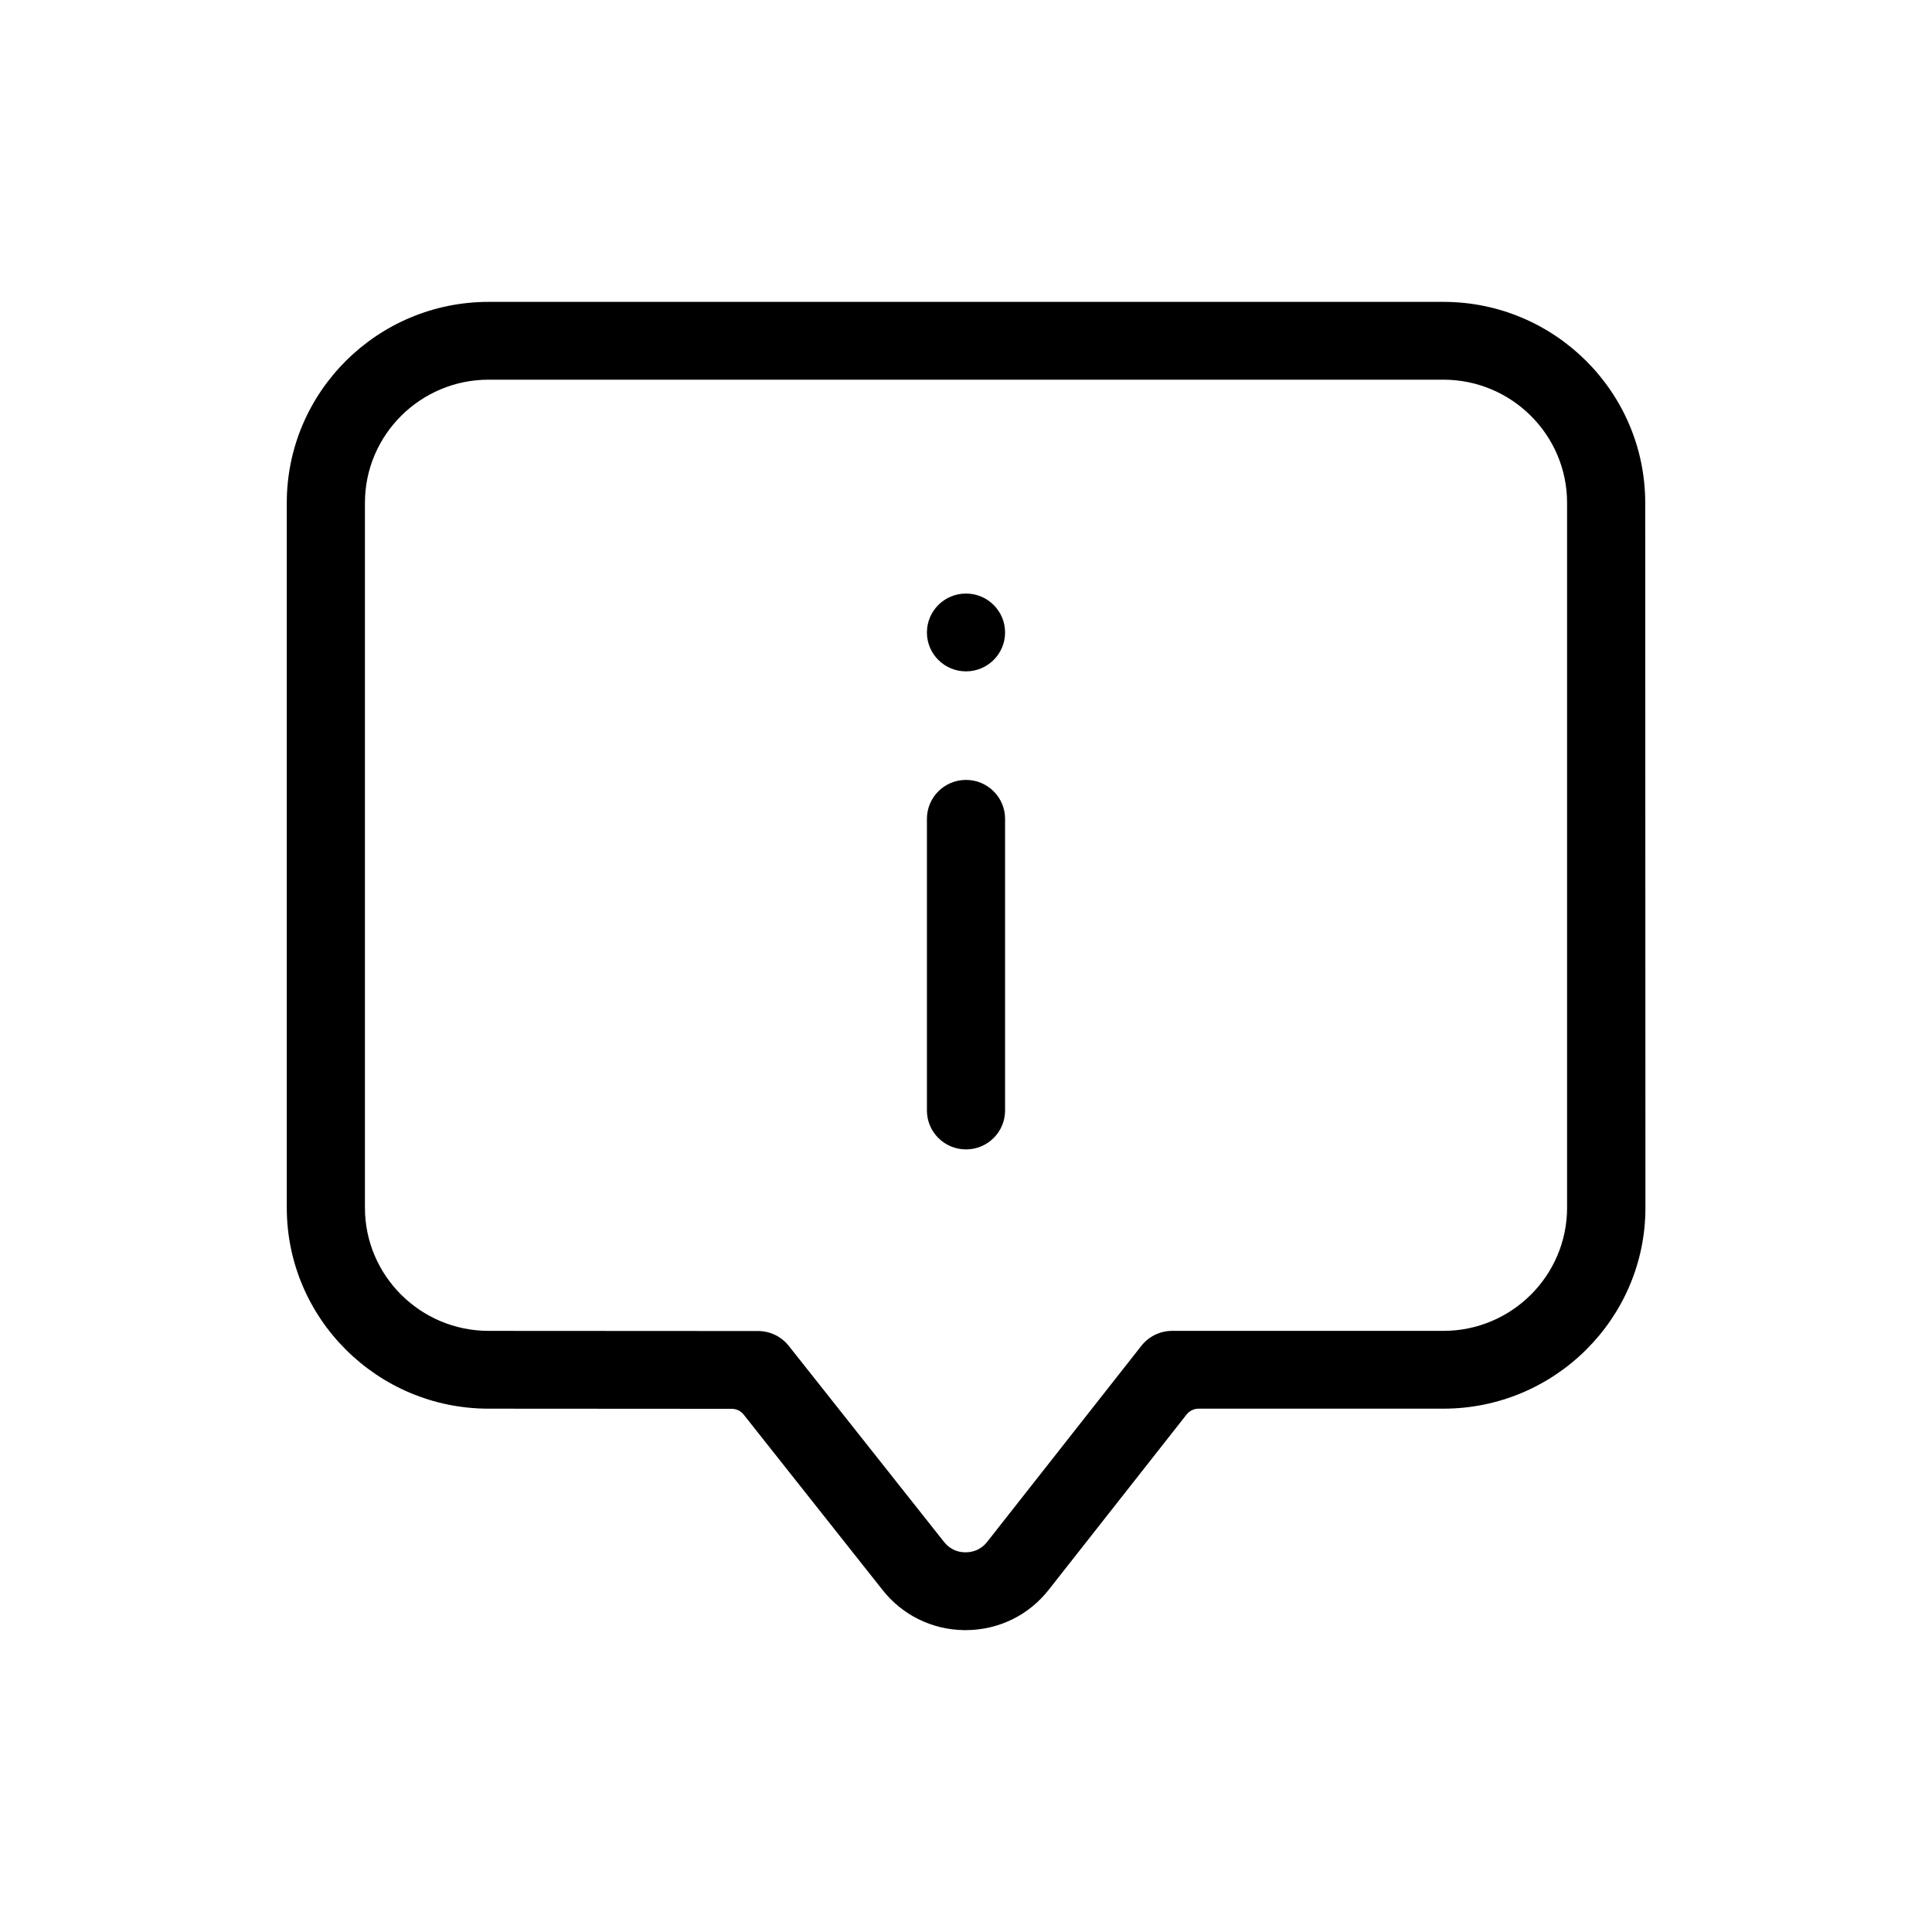 <?xml version="1.0" encoding="UTF-8" standalone="no"?>
<svg
   xmlns:dc="http://purl.org/dc/elements/1.1/"
   xmlns:cc="http://creativecommons.org/ns#"
   xmlns:rdf="http://www.w3.org/1999/02/22-rdf-syntax-ns#"
   xmlns:svg="http://www.w3.org/2000/svg"
   xmlns="http://www.w3.org/2000/svg"
   width="128"
   height="128"
   viewBox="0 0 128 128"
   version="1.1"
   xml:space="preserve"><path
     d="m 103.823,80.015 c 0,4.498 -3.675,8.159 -8.194,8.159 H 77.658 c -0.796,0 -1.547,0.365 -2.038,0.988 l -10.194,12.96 0.243,0.496 -0.002,7.5e-4 -0.244,-0.493 -0.011,0.014 c -0.45,0.58 -1.028,0.703 -1.433,0.705 h -0.007 c -0.403,0 -0.973,-0.112 -1.438,-0.702 L 52.256,89.165 c -0.49,-0.619 -1.239,-0.98 -2.031,-0.981 l -17.858,-0.01 c -4.52,-0.006 -8.189,-3.665 -8.189,-8.159 V 33.313 c 0,-4.498 3.676,-8.158 8.194,-8.158 h 63.257 c 4.519,0 8.194,3.66 8.194,8.158 z M 109,33.313 C 108.998,25.972 103.002,20 95.628,20 H 32.372 c -7.373,0 -13.372,5.972 -13.372,13.313 v 46.702 c 0,7.341 5.998,13.313 13.37,13.313 l 16.11,0.01 c 0.308,0 0.598,0.14 0.789,0.381 l 9.192,11.608 c 1.315,1.674 3.28,2.643 5.408,2.673 h 0.132 c 2.172,-0.009 4.177,-0.995 5.504,-2.704 l 9.111,-11.584 c 0.191,-0.242 0.483,-0.384 0.792,-0.384 h 16.219 c 7.373,0 13.389,-5.972 13.387,-13.313 z M 66.589,73.573 V 54.249 c 0,-1.424 -1.159,-2.578 -2.589,-2.578 -1.43,0 -2.589,1.154 -2.589,2.578 v 19.324 c 0,1.424 1.159,2.578 2.589,2.578 1.43,0 2.589,-1.154 2.589,-2.578 z M 64,39.324 c -1.43,0 -2.589,1.154 -2.589,2.578 0,1.424 1.159,2.578 2.589,2.578 1.43,0 2.589,-1.154 2.589,-2.578 0,-1.424 -1.159,-2.578 -2.589,-2.578 z"
     id="info-path" /></svg>
